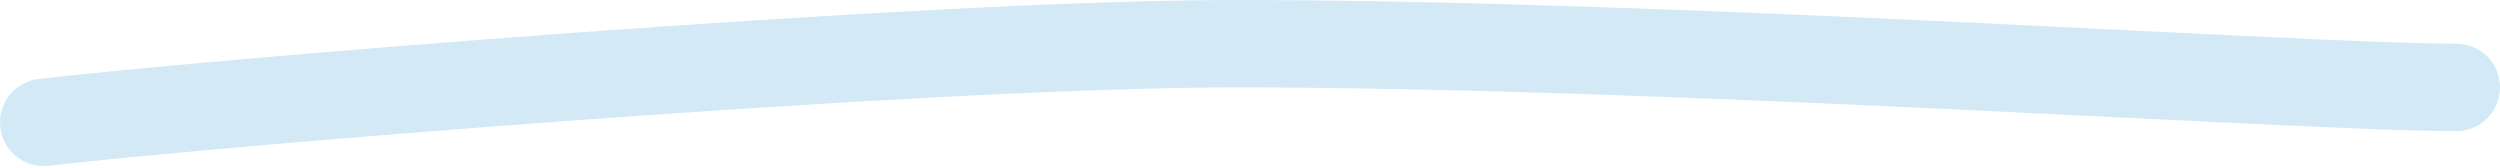 <?xml version="1.0" encoding="UTF-8"?> <svg xmlns="http://www.w3.org/2000/svg" width="1144" height="77" viewBox="0 0 1144 77" fill="none"> <path fill-rule="evenodd" clip-rule="evenodd" d="M565.085 40C421.854 40 88.652 67.907 22.384 75.858C11.418 77.173 1.46 69.35 0.144 58.383C-1.171 47.416 6.652 37.458 17.619 36.142C84.706 28.093 419.643 0 565.085 0C666.6 0 789.099 5.022 894.761 10.022C922.265 11.324 948.565 12.62 973.044 13.827C1043.14 17.281 1098.31 20 1124 20C1135.05 20 1144 28.954 1144 40C1144 51.046 1135.05 60 1124 60C1097.24 60 1040.38 57.197 969.689 53.712C945.486 52.519 919.662 51.245 892.87 49.978C787.221 44.978 665.561 40 565.085 40Z" fill="#D3E9F6"></path> </svg> 